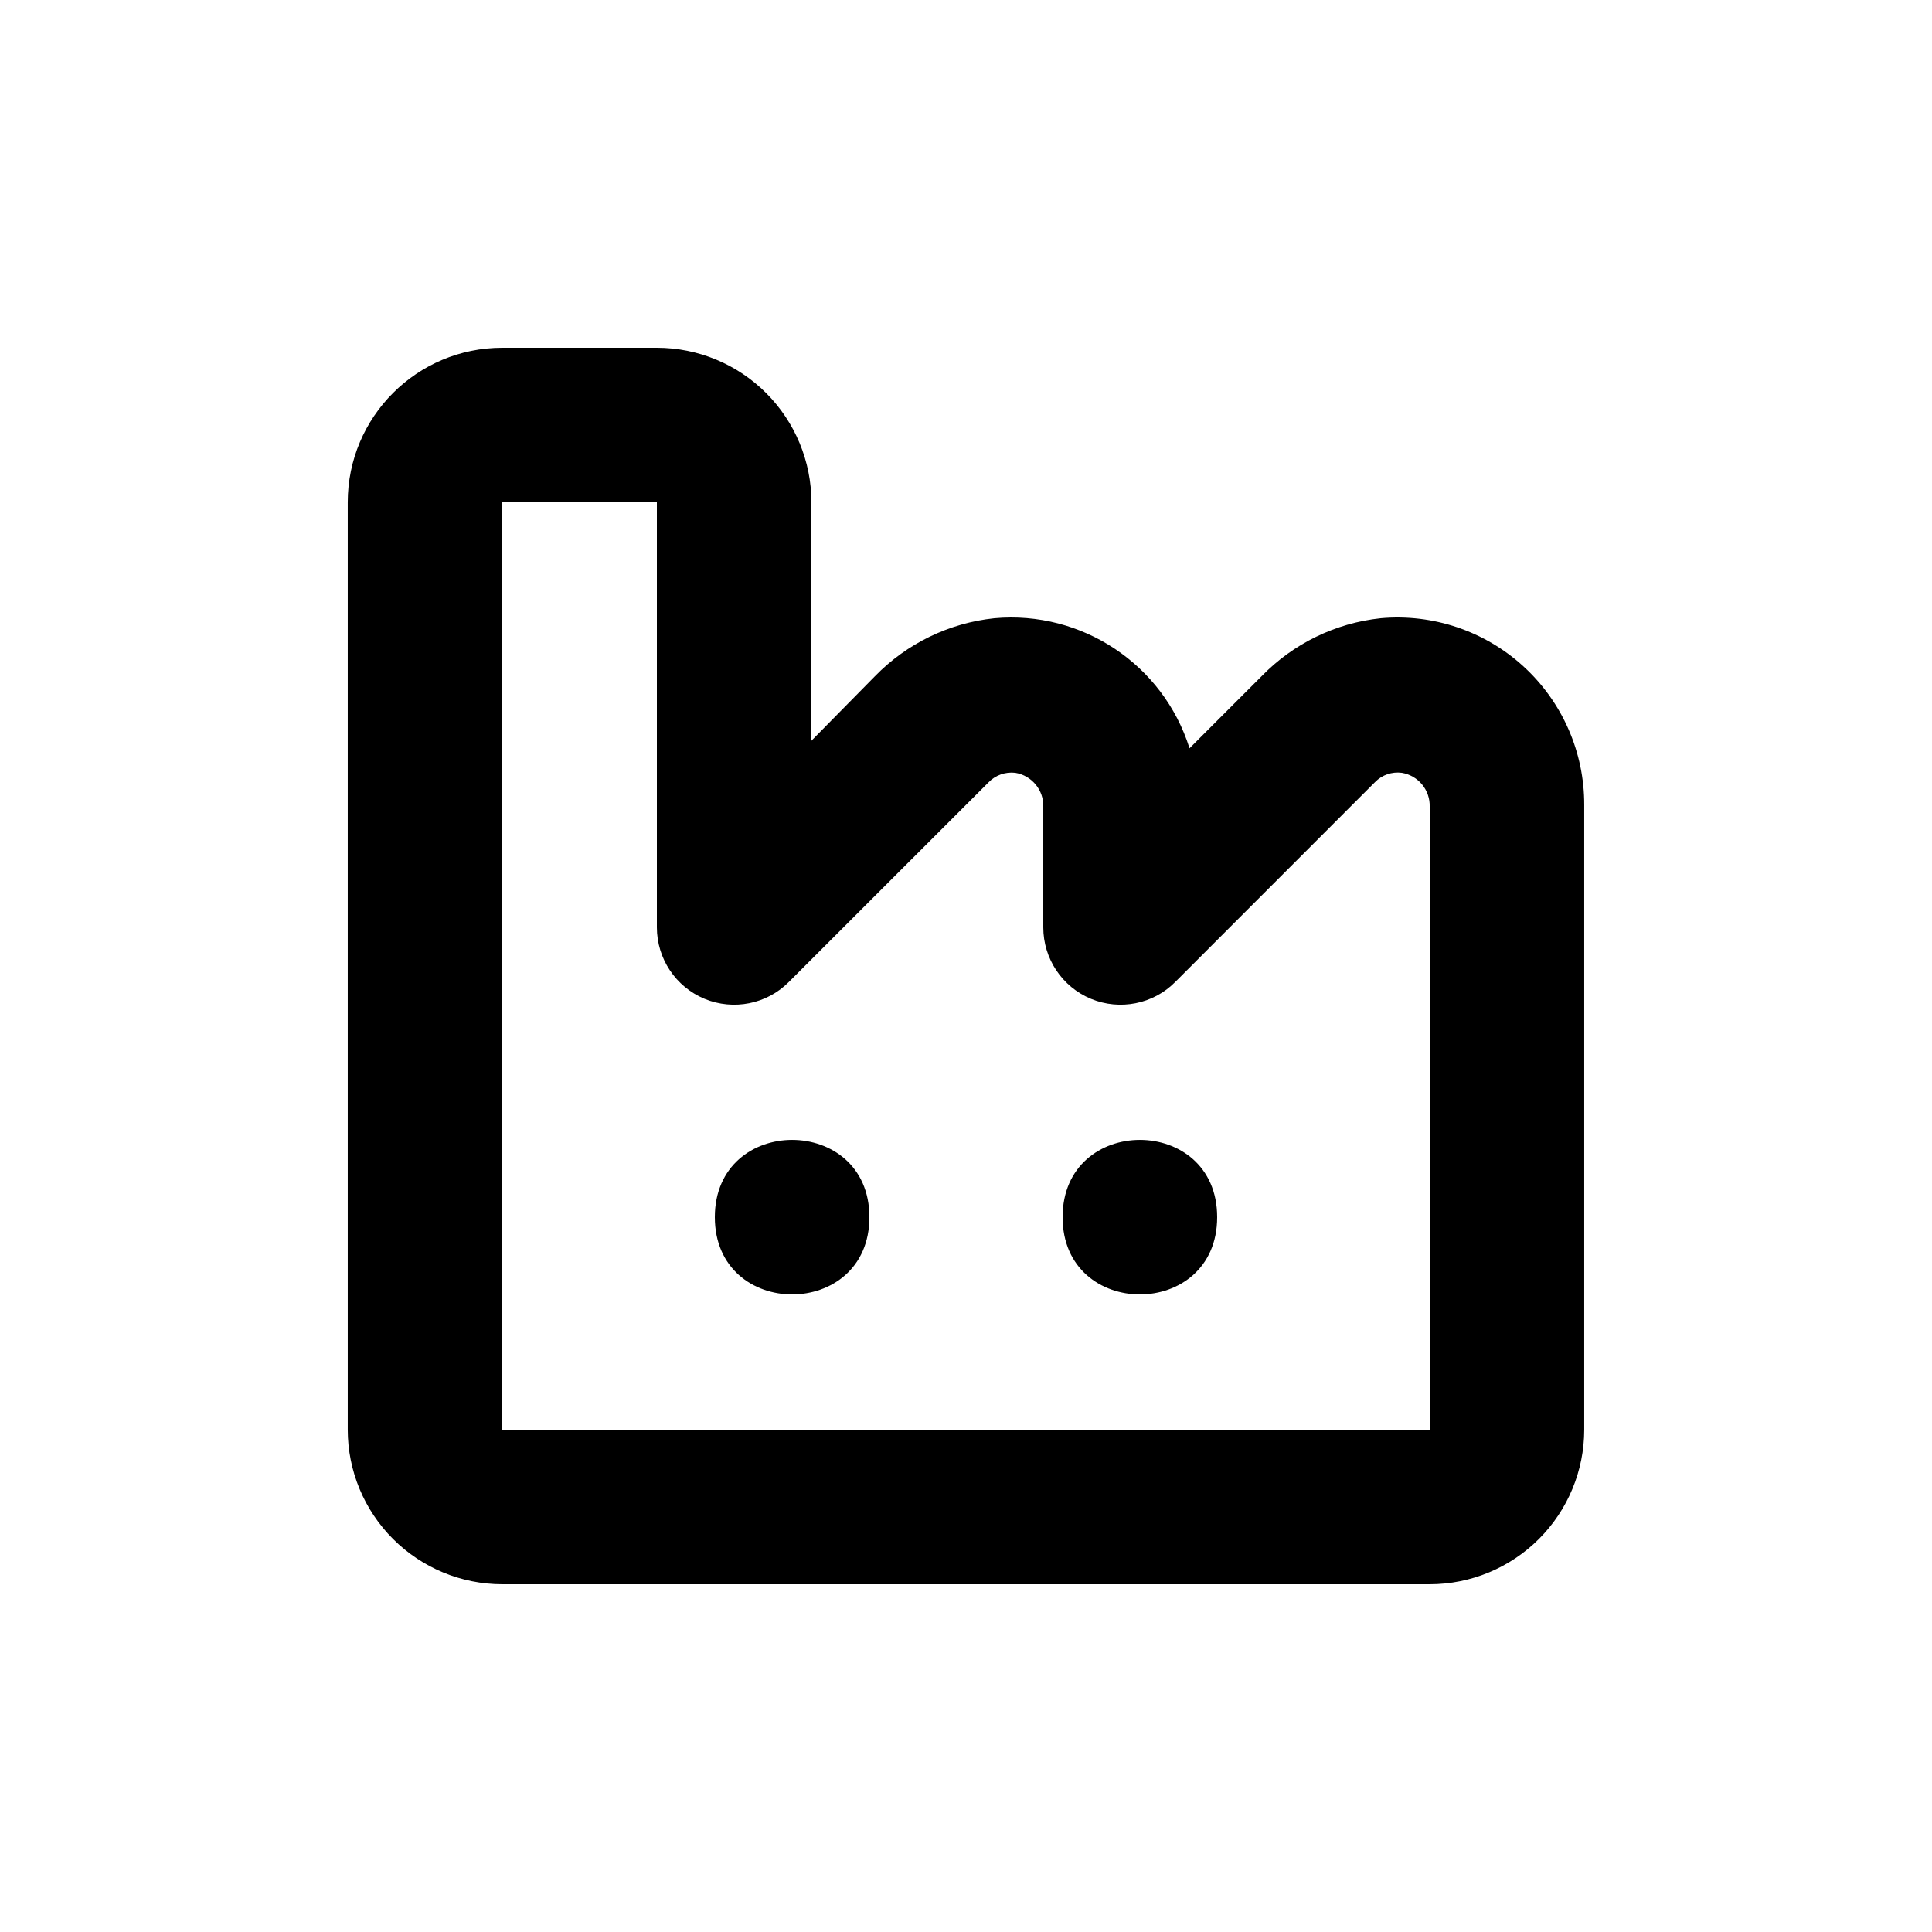 <?xml version="1.0" encoding="UTF-8"?>
<svg width="100pt" height="100pt" version="1.1" viewBox="0 0 100 100" xmlns="http://www.w3.org/2000/svg">
 <g>
  <path d="m71.461 32c-2.34 0.25-4.519 1.312-6.16 3l-3.731 3.731c-1.363-4.34-5.57-7.141-10.102-6.731-2.348 0.246-4.531 1.309-6.18 3l-3.289 3.34v-12.34c0-2.121-0.844-4.156-2.344-5.656s-3.535-2.344-5.656-2.344h-8c-4.418 0-8 3.582-8 8v48c0 2.121 0.844 4.156 2.344 5.656s3.535 2.344 5.656 2.344h48c2.121 0 4.156-0.844 5.656-2.344s2.344-3.535 2.344-5.656v-32.34c0.008-2.723-1.129-5.32-3.137-7.16-2.004-1.836-4.691-2.746-7.402-2.5zm2.539 42h-48v-48h8v22c0 1.617 0.973 3.078 2.469 3.699 1.496 0.617 3.219 0.277 4.359-0.871l10.344-10.34c0.355-0.367 0.867-0.547 1.379-0.488 0.855 0.141 1.477 0.895 1.449 1.762v6.238c0 1.617 0.973 3.078 2.469 3.699 1.496 0.617 3.219 0.277 4.359-0.871l10.344-10.348c0.359-0.371 0.875-0.547 1.387-0.48 0.855 0.145 1.469 0.895 1.441 1.762z"/>
  <path d="m63 63c0 5.332-8 5.332-8 0s8-5.332 8 0"/>
  <path d="m45 63c0 5.332-8 5.332-8 0s8-5.332 8 0"/>
 </g>
</svg>
